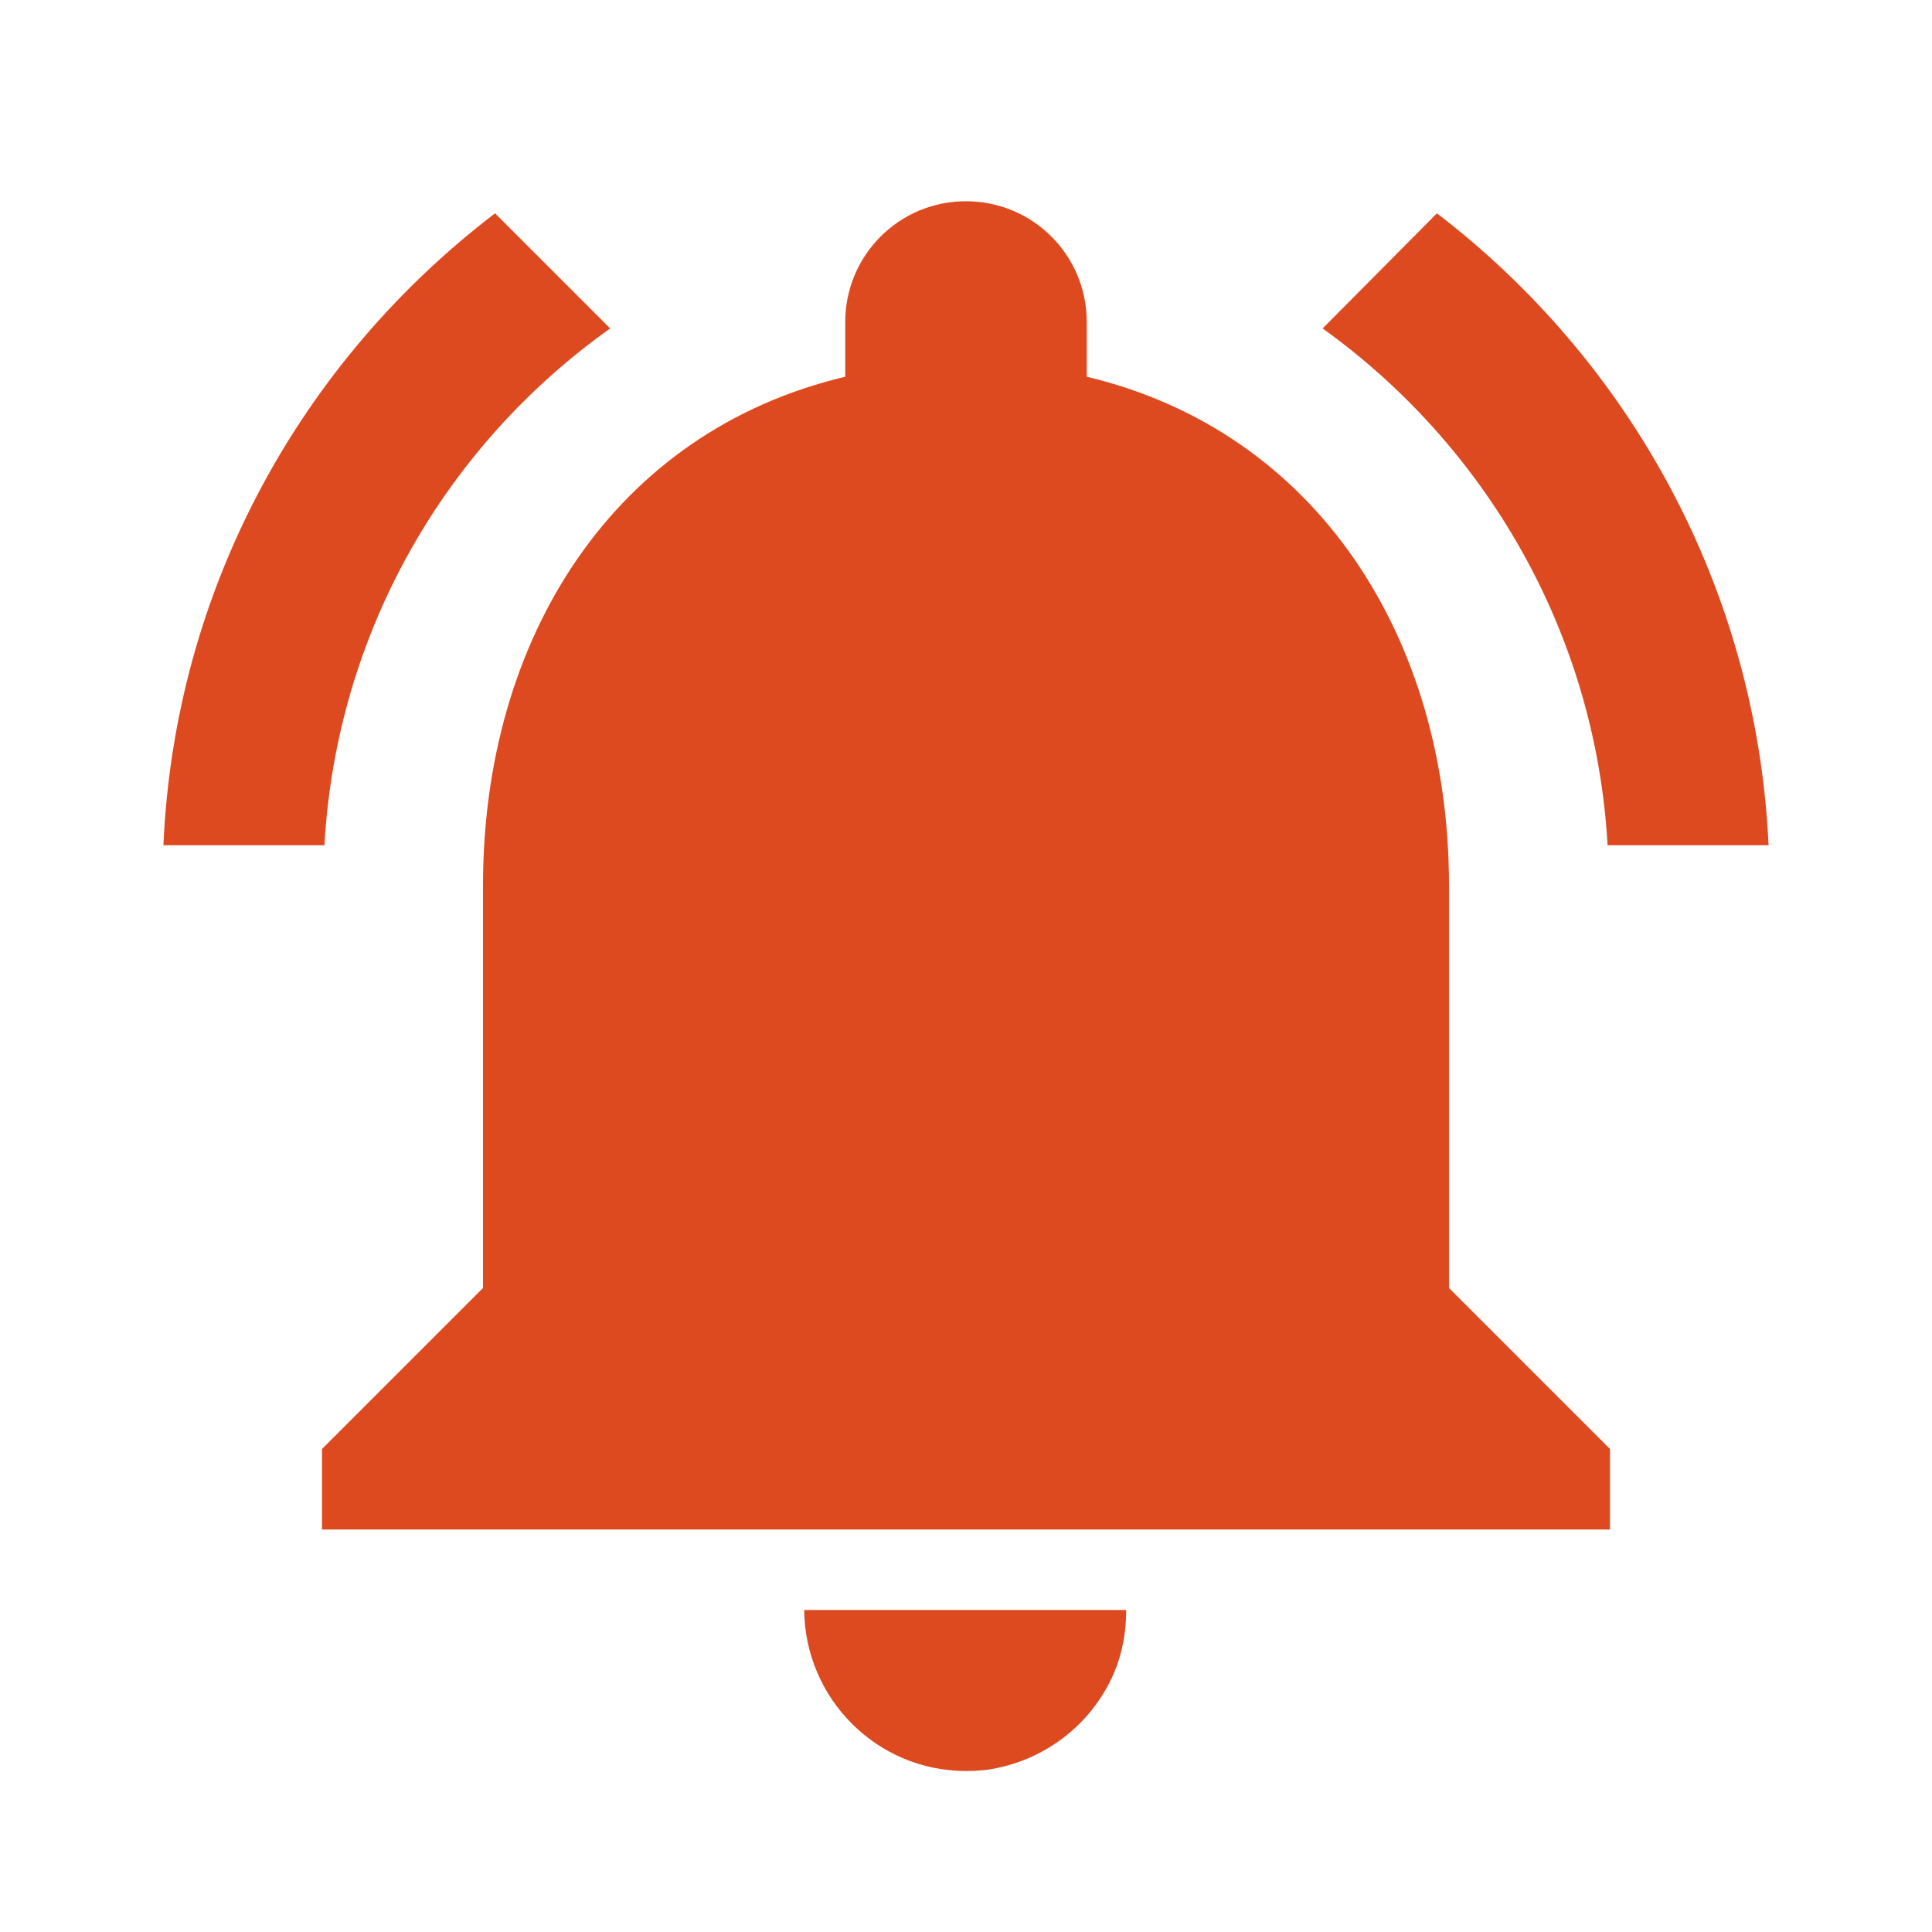 <svg width="60" height="60" viewBox="0 0 60 60" fill="none" xmlns="http://www.w3.org/2000/svg">
<path d="M18.95 10.2L15.375 6.625C9.375 11.2 5.425 18.25 5.075 26.25H10.075C10.45 19.625 13.85 13.825 18.95 10.2ZM49.925 26.25H54.925C54.55 18.25 50.6 11.2 44.625 6.625L41.075 10.2C46.125 13.825 49.55 19.625 49.925 26.25ZM45 27.5C45 19.825 40.9 13.4 33.75 11.7V10C33.75 7.925 32.075 6.25 30 6.25C27.925 6.25 26.25 7.925 26.25 10V11.7C19.075 13.4 15 19.8 15 27.5V40L10 45V47.5H50V45L45 40V27.5ZM30 55C30.35 55 30.675 54.975 31 54.9C32.625 54.55 33.95 53.45 34.6 51.95C34.85 51.35 34.975 50.7 34.975 50H24.975C25 52.75 27.225 55 30 55Z" fill="#DD4A1F"/>
</svg>
